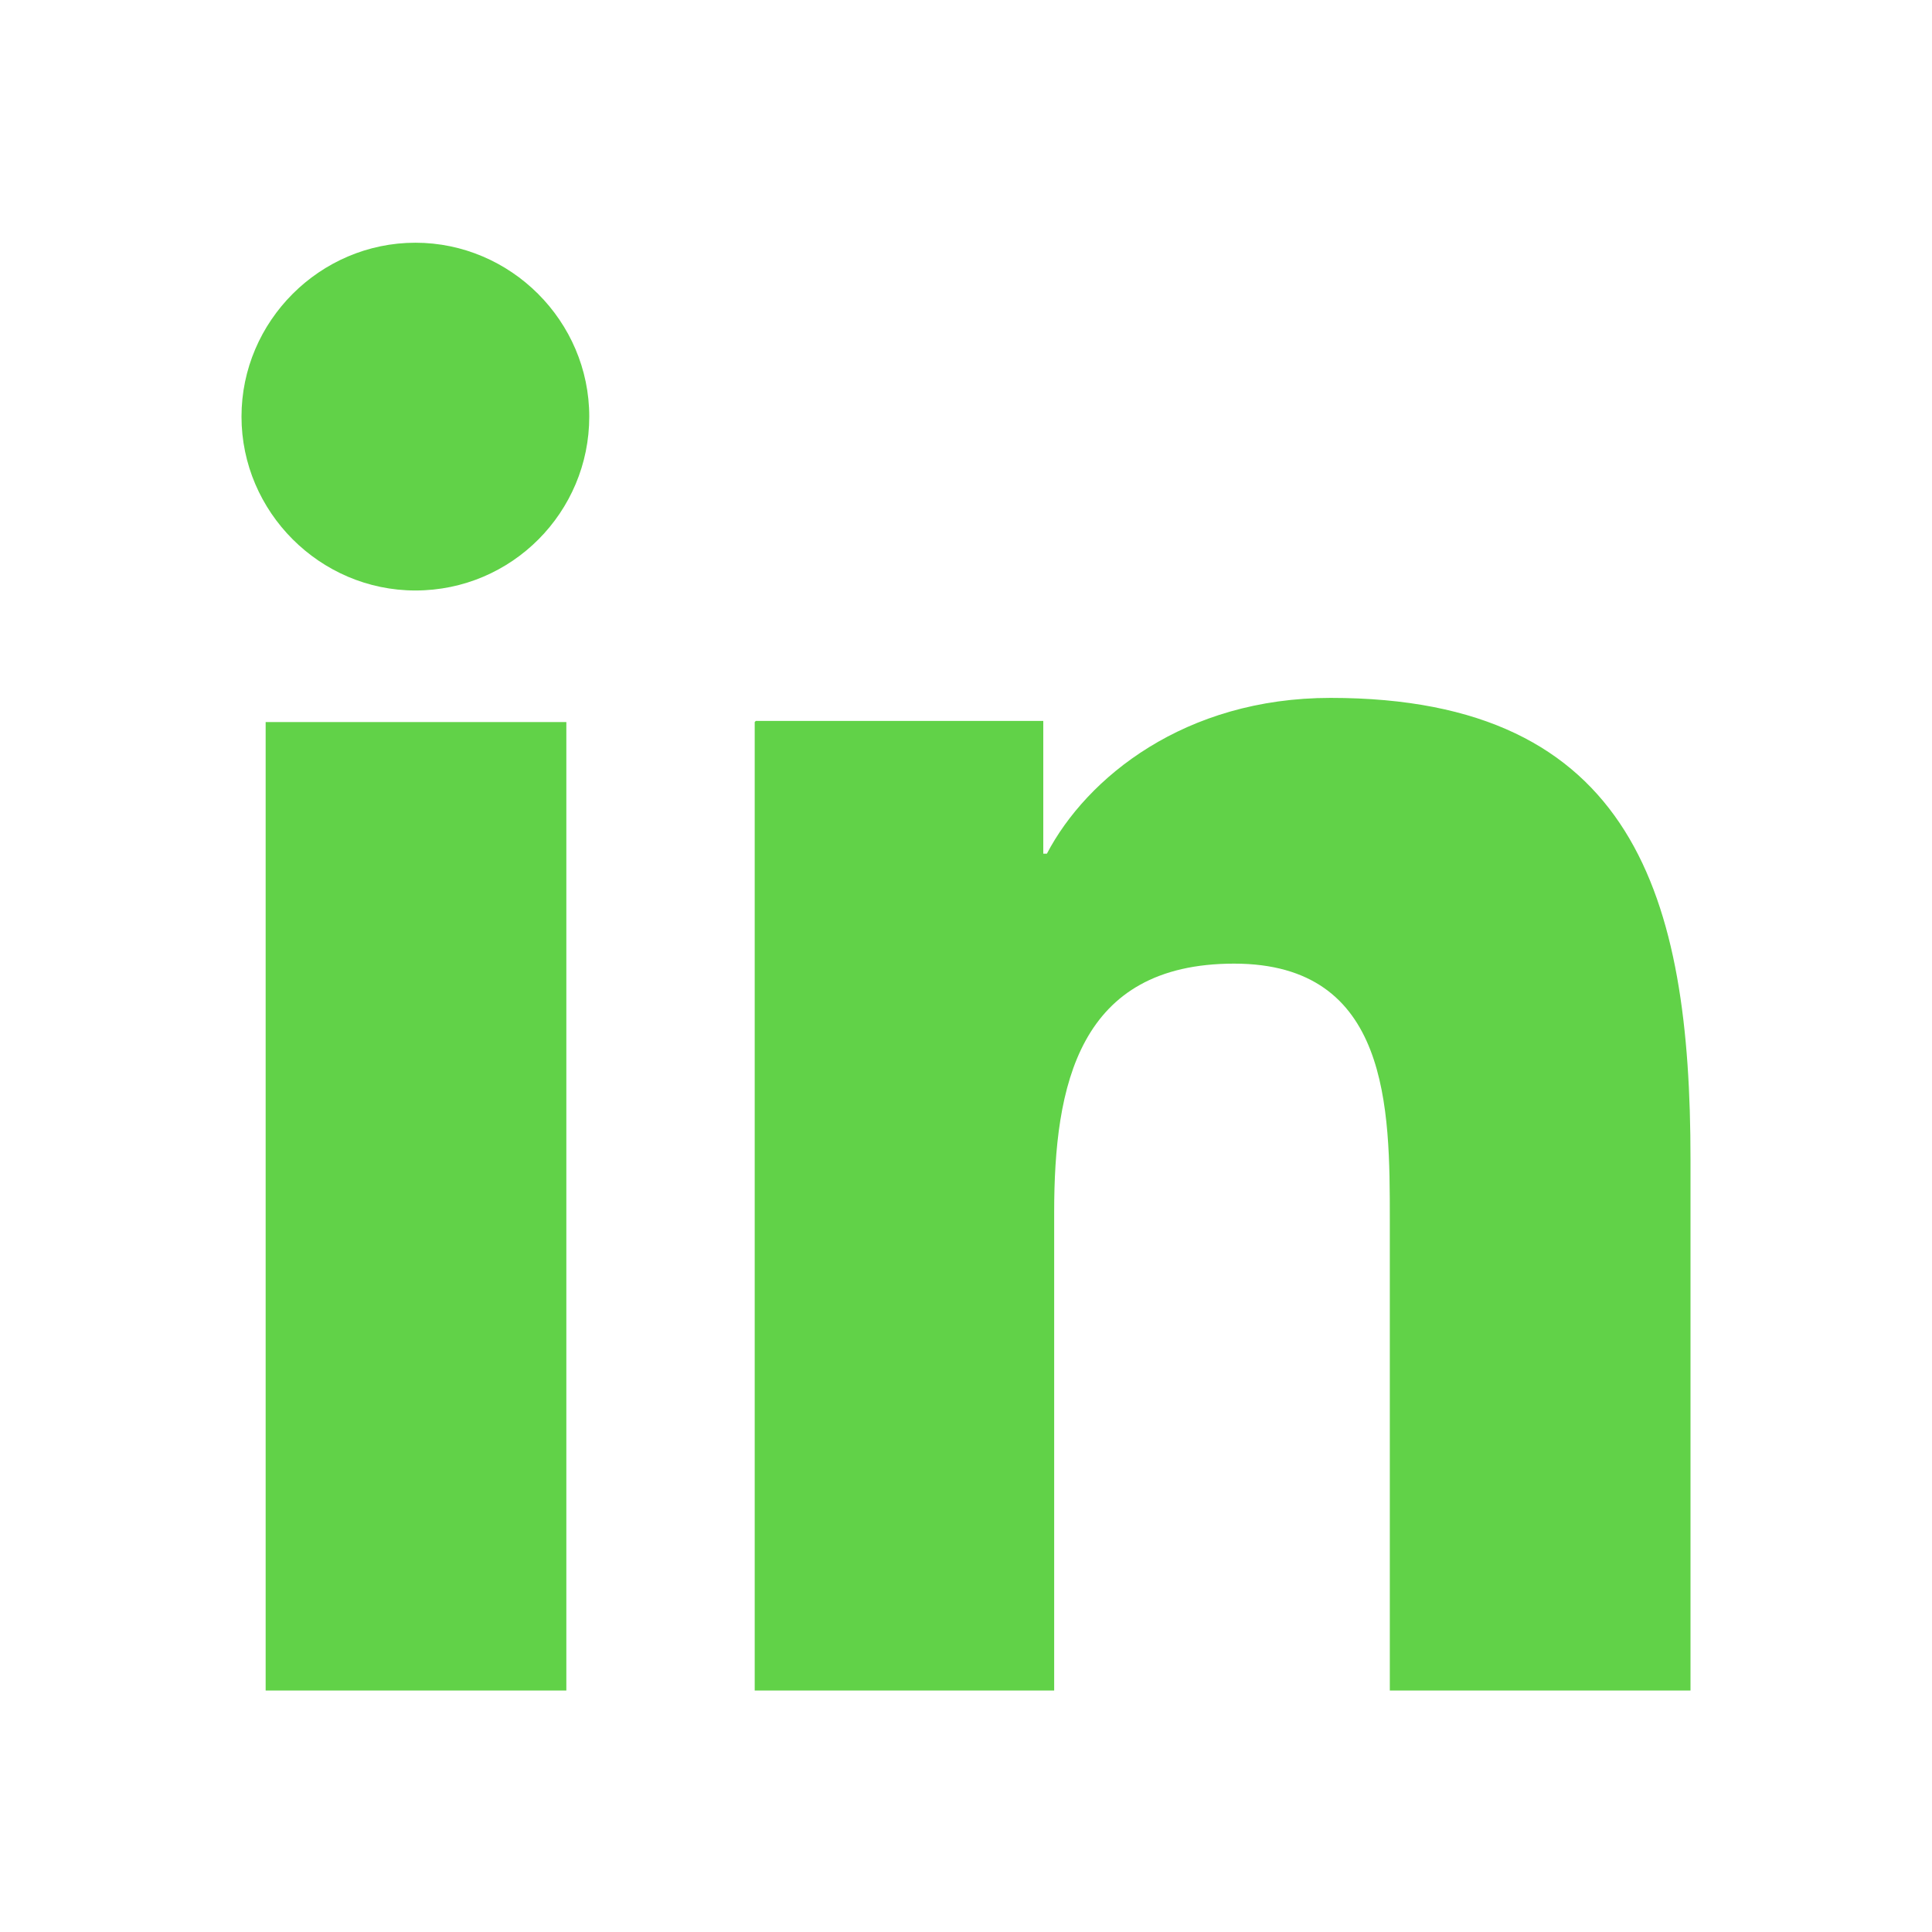 <svg width="22" height="22" viewBox="0 0 22 22" fill="none" xmlns="http://www.w3.org/2000/svg">
<path d="M4.73 6.724C5.83 6.724 6.71 5.83 6.71 4.744C6.71 3.657 5.816 2.764 4.73 2.764C3.644 2.764 2.75 3.657 2.75 4.744C2.75 5.83 3.644 6.724 4.73 6.724ZM8.594 8.222V19.25H12.004V13.805C12.004 12.361 12.279 10.973 14.053 10.973C15.826 10.973 15.826 12.623 15.826 13.887V19.25H19.25V13.2C19.25 10.23 18.617 7.947 15.152 7.947C13.489 7.947 12.375 8.855 11.921 9.721H11.88V8.209H8.607L8.594 8.222ZM3.025 8.222H6.449V19.25H3.025V8.222Z" fill="#61D248"/>
</svg>
